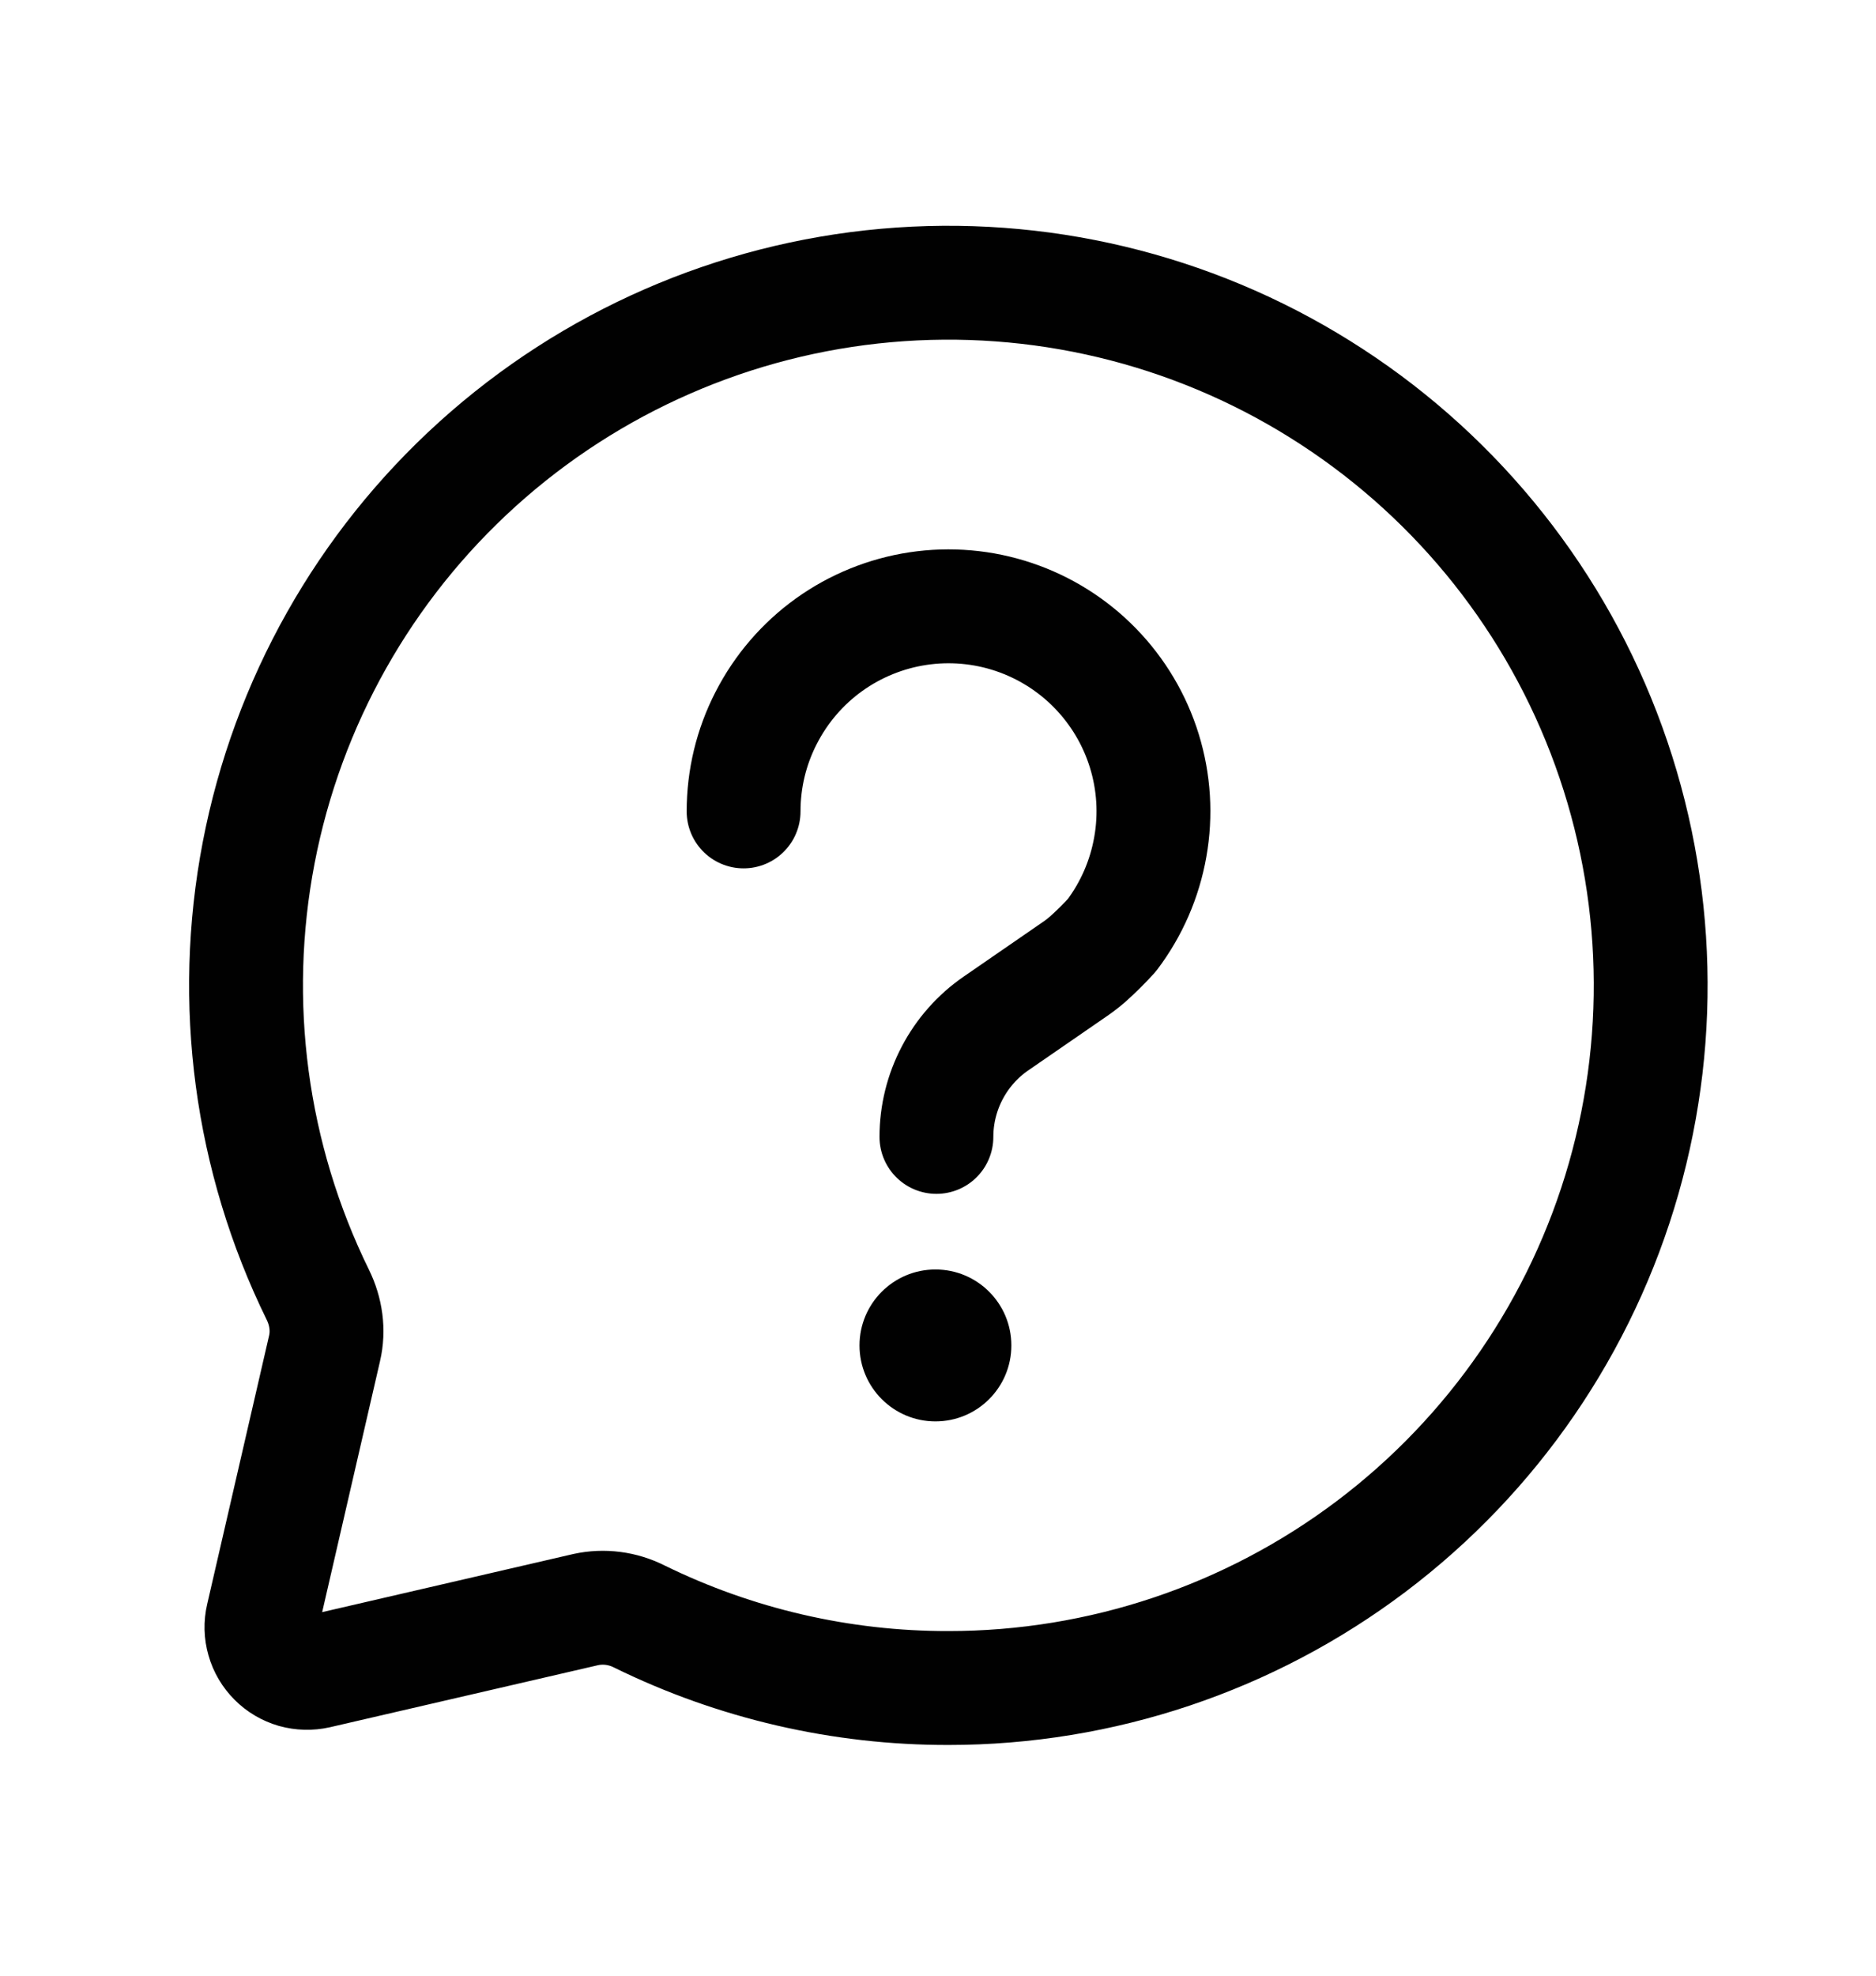 <svg width="19" height="20" viewBox="0 0 19 20" fill="none" xmlns="http://www.w3.org/2000/svg">
<path d="M9.607 17.088C11.152 17.088 12.655 16.584 13.888 15.654C15.122 14.723 16.019 13.416 16.444 11.931C16.869 10.445 16.798 8.862 16.243 7.42C15.688 5.978 14.678 4.756 13.367 3.939C12.056 3.121 10.514 2.753 8.975 2.89C7.436 3.027 5.983 3.662 4.837 4.697C3.69 5.733 2.912 7.114 2.62 8.631C2.328 10.149 2.538 11.72 3.219 13.107C3.302 13.276 3.33 13.467 3.287 13.65L2.66 16.369C2.642 16.445 2.644 16.525 2.666 16.6C2.687 16.675 2.728 16.744 2.783 16.799C2.838 16.855 2.907 16.895 2.982 16.917C3.058 16.938 3.137 16.94 3.213 16.923L5.932 16.294C6.115 16.254 6.307 16.279 6.475 16.364C7.449 16.842 8.521 17.09 9.607 17.088Z" stroke="#010101" stroke-width="1.153" stroke-linecap="round" stroke-linejoin="round"/>
<path d="M7.531 8.214C7.531 7.884 7.609 7.56 7.76 7.267C7.91 6.974 8.128 6.72 8.395 6.528C8.662 6.336 8.972 6.21 9.297 6.161C9.623 6.112 9.956 6.141 10.268 6.246C10.58 6.351 10.863 6.529 11.092 6.764C11.322 7 11.493 7.287 11.59 7.602C11.687 7.917 11.708 8.25 11.65 8.574C11.593 8.898 11.46 9.204 11.261 9.467C11.183 9.553 11.101 9.634 11.015 9.711C10.944 9.771 10.909 9.795 10.84 9.842L10.087 10.361C9.901 10.489 9.749 10.661 9.644 10.861C9.539 11.061 9.484 11.283 9.484 11.509" stroke="#010101" stroke-width="1.153" stroke-linecap="round" stroke-linejoin="round"/>
<path d="M9.474 14.389C9.899 14.389 10.243 14.045 10.243 13.62C10.243 13.195 9.899 12.851 9.474 12.851C9.05 12.851 8.705 13.195 8.705 13.62C8.705 14.045 9.05 14.389 9.474 14.389Z" fill="#010101"/>
</svg>
